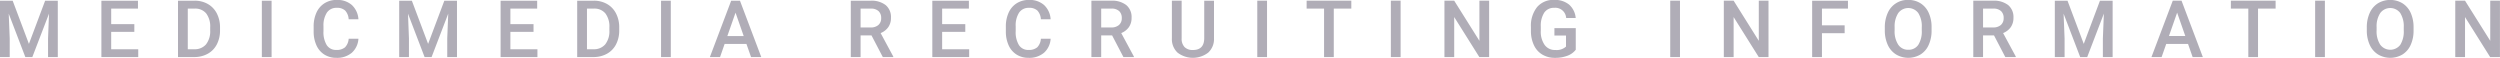 <svg xmlns="http://www.w3.org/2000/svg" width="504.684" height="11.687" viewBox="0 0 504.684 11.687">
  <defs>
    <style>
      .cls-1 {
        fill: #b0adb7;
        fill-rule: evenodd;
      }
    </style>
  </defs>
  <path id="MEDICMEDIA_RECRUITING_INFORMATION" data-name="MEDICMEDIA RECRUITING INFORMATION" class="cls-1" d="M707.9,393.486v11.375h1.968v-3.75l-0.2-5.008,3.352,8.758h1.414L717.8,396.1l-0.195,5.016v3.75h1.969V393.486h-2.555l-3.274,8.719-3.281-8.719H707.9Zm27.125,4.734h-4.672v-3.14h5.406v-1.594h-7.383v11.375h7.438v-1.578h-5.461v-3.5h4.672V398.22Zm12.086,6.641a5.508,5.508,0,0,0,2.73-.664,4.519,4.519,0,0,0,1.836-1.891,6.018,6.018,0,0,0,.645-2.843v-0.571a6.053,6.053,0,0,0-.641-2.828,4.583,4.583,0,0,0-1.808-1.906,5.271,5.271,0,0,0-2.676-.672H743.84v11.375h3.273Zm0.086-9.781a2.853,2.853,0,0,1,2.336.976,4.35,4.35,0,0,1,.805,2.828v0.633a4.237,4.237,0,0,1-.848,2.793,2.967,2.967,0,0,1-2.387.973h-1.289v-8.2H747.2Zm15.536-1.594h-1.968v11.375h1.968V393.486Zm15.56,7.672a2.727,2.727,0,0,1-.742,1.742,2.556,2.556,0,0,1-1.75.524,2.192,2.192,0,0,1-1.934-.97,5,5,0,0,1-.66-2.815V398.63a4.711,4.711,0,0,1,.707-2.764,2.309,2.309,0,0,1,1.981-.942,2.365,2.365,0,0,1,1.683.542,2.813,2.813,0,0,1,.715,1.77h1.969a4.26,4.26,0,0,0-1.336-2.887,4.4,4.4,0,0,0-3.031-1.019,4.562,4.562,0,0,0-2.465.664,4.3,4.3,0,0,0-1.637,1.89,6.666,6.666,0,0,0-.57,2.836v1.063a6.619,6.619,0,0,0,.586,2.758,4.235,4.235,0,0,0,1.6,1.832,4.446,4.446,0,0,0,2.395.644A4.583,4.583,0,0,0,778.92,404a4.11,4.11,0,0,0,1.344-2.84H778.3Zm10.2-7.672v11.375h1.968v-3.75l-0.195-5.008,3.352,8.758h1.414l3.359-8.766-0.2,5.016v3.75h1.968V393.486h-2.554l-3.274,8.719-3.281-8.719h-2.562Zm27.12,4.734h-4.672v-3.14h5.406v-1.594h-7.383v11.375H816.4v-1.578h-5.461v-3.5h4.672V398.22Zm12.086,6.641a5.514,5.514,0,0,0,2.731-.664,4.531,4.531,0,0,0,1.836-1.891,6.029,6.029,0,0,0,.644-2.843v-0.571a6.053,6.053,0,0,0-.641-2.828,4.583,4.583,0,0,0-1.808-1.906,5.271,5.271,0,0,0-2.676-.672h-3.359v11.375H827.7Zm0.086-9.781a2.853,2.853,0,0,1,2.336.976,4.35,4.35,0,0,1,.805,2.828v0.633a4.237,4.237,0,0,1-.848,2.793,2.967,2.967,0,0,1-2.387.973H826.4v-8.2h1.383Zm15.537-1.594h-1.969v11.375h1.969V393.486Zm16.2,11.375h2.062l-4.3-11.375h-1.774l-4.3,11.375h2.055l0.922-2.648h4.406ZM856.39,395.9l1.648,4.719h-3.3Zm29.73,8.961h2.117v-0.1l-2.555-4.737a3.5,3.5,0,0,0,1.535-1.185,3.2,3.2,0,0,0,.551-1.912,3.126,3.126,0,0,0-1.07-2.556,4.655,4.655,0,0,0-3.039-.884h-4v11.375h1.976v-4.375h2.2Zm-4.485-9.781h2.086a2.207,2.207,0,0,1,1.551.515,1.873,1.873,0,0,1,.519,1.414,1.756,1.756,0,0,1-.562,1.379,2.26,2.26,0,0,1-1.563.5h-2.031V395.08Zm21.132,3.14H898.1v-3.14H903.5v-1.594h-7.383v11.375h7.438v-1.578H898.1v-3.5h4.672V398.22Zm15.266,2.938a2.732,2.732,0,0,1-.742,1.742,2.556,2.556,0,0,1-1.75.524,2.192,2.192,0,0,1-1.934-.97,5,5,0,0,1-.66-2.815V398.63a4.7,4.7,0,0,1,.707-2.764,2.308,2.308,0,0,1,1.98-.942,2.368,2.368,0,0,1,1.684.542,2.813,2.813,0,0,1,.715,1.77H920a4.264,4.264,0,0,0-1.336-2.887,4.4,4.4,0,0,0-3.032-1.019,4.558,4.558,0,0,0-2.464.664,4.3,4.3,0,0,0-1.637,1.89,6.666,6.666,0,0,0-.57,2.836v1.063a6.6,6.6,0,0,0,.585,2.758,4.237,4.237,0,0,0,1.6,1.832,4.441,4.441,0,0,0,2.4.644A4.583,4.583,0,0,0,918.658,404a4.11,4.11,0,0,0,1.344-2.84h-1.969Zm16.659,3.7h2.117v-0.1l-2.554-4.737a3.5,3.5,0,0,0,1.535-1.185,3.2,3.2,0,0,0,.551-1.912,3.124,3.124,0,0,0-1.071-2.556,4.651,4.651,0,0,0-3.039-.884h-4v11.375h1.977v-4.375h2.2Zm-4.484-9.781h2.086a2.209,2.209,0,0,1,1.551.515,1.873,1.873,0,0,1,.519,1.414,1.756,1.756,0,0,1-.562,1.379,2.26,2.26,0,0,1-1.563.5h-2.031V395.08Zm20.8-1.594v7.547q0,2.406-2.281,2.406a2.254,2.254,0,0,1-1.7-.6,2.416,2.416,0,0,1-.578-1.743v-7.609h-1.969v7.594a3.713,3.713,0,0,0,1.148,2.894,5.087,5.087,0,0,0,6.192-.015,3.7,3.7,0,0,0,1.16-2.871v-7.6h-1.969Zm12.678,0h-1.969v11.375h1.969V393.486Zm17.018,0h-9.024v1.594H975.2v9.781h1.961V395.08H980.7v-1.594Zm9.948,0h-1.969v11.375h1.969V393.486Zm17.869,0h-1.96v8.1l-5.09-8.1H999.5v11.375h1.972v-8.07l5.07,8.07h1.98V393.486Zm17.49,5.539h-4.31v1.5h2.34v2.227a2.823,2.823,0,0,1-2.15.687,2.543,2.543,0,0,1-2.16-1.018,4.616,4.616,0,0,1-.78-2.861v-0.874a4.837,4.837,0,0,1,.71-2.806,2.34,2.34,0,0,1,2.02-.956,2.186,2.186,0,0,1,2.39,2.054H1026a4.071,4.071,0,0,0-1.34-2.707,4.546,4.546,0,0,0-3.02-.941,4.272,4.272,0,0,0-3.44,1.449,6.037,6.037,0,0,0-1.24,4.027V399.7a6.528,6.528,0,0,0,.63,2.816,4.273,4.273,0,0,0,1.69,1.856,4.927,4.927,0,0,0,2.54.648,6.987,6.987,0,0,0,2.48-.414,3.76,3.76,0,0,0,1.71-1.219v-4.359Zm21.04-5.539h-1.97v11.375h1.97V393.486Zm17.87,0h-1.96v8.1l-5.08-8.1h-1.98v11.375h1.98v-8.07l5.07,8.07h1.97V393.486Zm15.37,4.977h-4.58V395.08h5.25v-1.594h-7.23v11.375h1.98v-4.82h4.58v-1.578Zm17.55,0.375a6.834,6.834,0,0,0-.59-2.918,4.41,4.41,0,0,0-1.66-1.922,4.585,4.585,0,0,0-2.47-.668,4.371,4.371,0,0,0-4.13,2.625,6.967,6.967,0,0,0-.59,2.937v0.641a6.884,6.884,0,0,0,.6,2.883,4.419,4.419,0,0,0,1.67,1.925,4.851,4.851,0,0,0,4.94,0,4.306,4.306,0,0,0,1.65-1.937,6.909,6.909,0,0,0,.58-2.934v-0.632Zm-1.98.632a5.052,5.052,0,0,1-.7,2.922,2.329,2.329,0,0,1-2.02,1,2.354,2.354,0,0,1-2.03-1.023,4.914,4.914,0,0,1-.73-2.9v-0.656a4.888,4.888,0,0,1,.74-2.84,2.521,2.521,0,0,1,4.03,0,4.949,4.949,0,0,1,.71,2.9v0.593Zm16.86,5.391h2.12v-0.1l-2.56-4.737a3.509,3.509,0,0,0,1.54-1.185,3.25,3.25,0,0,0,.55-1.912,3.135,3.135,0,0,0-1.07-2.556,4.673,4.673,0,0,0-3.04-.884h-4v11.375h1.97v-4.375h2.21Zm-4.49-9.781h2.09a2.206,2.206,0,0,1,1.55.515,1.859,1.859,0,0,1,.52,1.414,1.772,1.772,0,0,1-.56,1.379,2.272,2.272,0,0,1-1.56.5h-2.04V395.08Zm14.49-1.594v11.375h1.97v-3.75l-0.2-5.008,3.35,8.758h1.42l3.36-8.766-0.2,5.016v3.75h1.97V393.486h-2.56l-3.27,8.719-3.28-8.719h-2.56Zm27.82,11.375h2.06l-4.3-11.375h-1.77l-4.3,11.375h2.05l0.93-2.648h4.4Zm-3.13-8.961,1.65,4.719h-3.3Zm19.88-2.414h-9.03v1.594h3.52v9.781h1.96V395.08h3.55v-1.594Zm9.95,0h-1.97v11.375h1.97V393.486Zm17.9,5.352a6.986,6.986,0,0,0-.59-2.918,4.43,4.43,0,0,0-1.67-1.922,4.839,4.839,0,0,0-4.92.008,4.4,4.4,0,0,0-1.67,1.949,6.967,6.967,0,0,0-.59,2.937v0.641a6.884,6.884,0,0,0,.6,2.883,4.419,4.419,0,0,0,1.67,1.925,4.851,4.851,0,0,0,4.94,0,4.368,4.368,0,0,0,1.65-1.937,6.909,6.909,0,0,0,.58-2.934v-0.632Zm-1.98.632a5.052,5.052,0,0,1-.7,2.922,2.533,2.533,0,0,1-4.05-.023,4.914,4.914,0,0,1-.73-2.9v-0.656a4.814,4.814,0,0,1,.74-2.84,2.521,2.521,0,0,1,4.03,0,5.025,5.025,0,0,1,.71,2.9v0.593Zm19.42-5.984h-1.96v8.1l-5.09-8.1h-1.97v11.375h1.97v-8.07l5.07,8.07h1.98V393.486Z" transform="translate(-707.906 -393.344)"/>
</svg>
